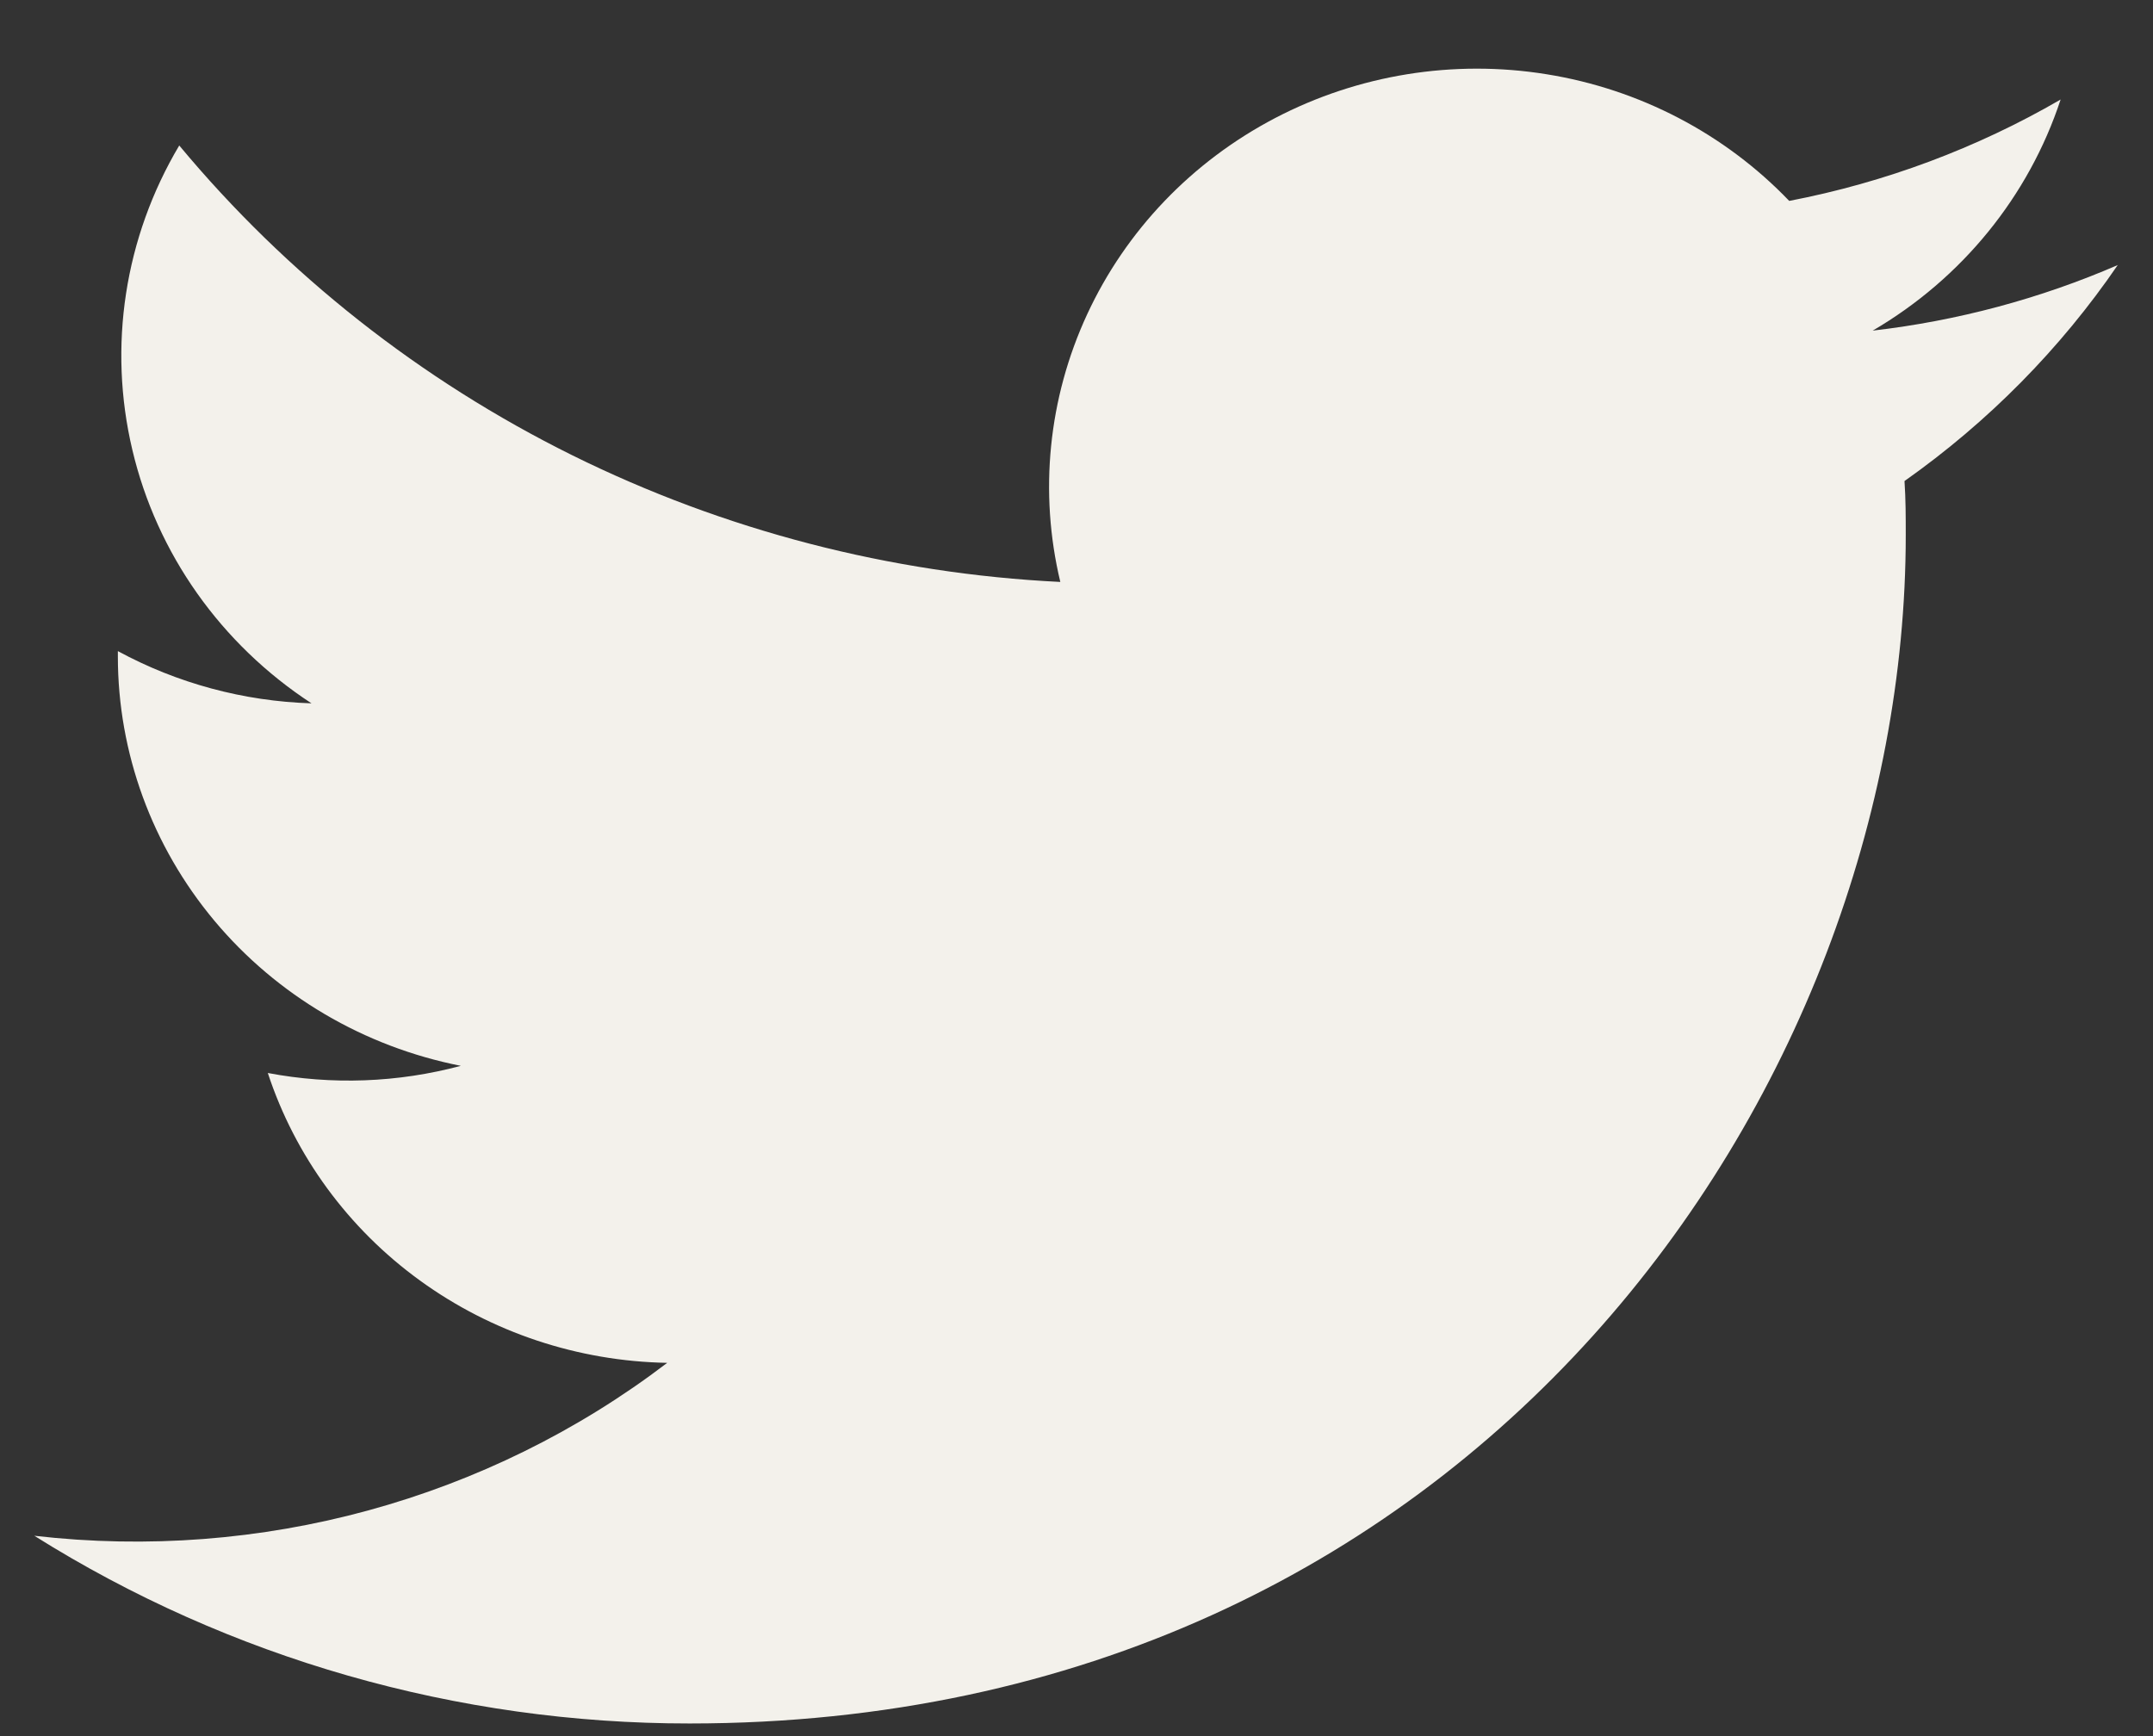 <svg width="31" height="25" viewBox="0 0 31 25" fill="none" xmlns="http://www.w3.org/2000/svg">
<rect x="0" y="0" width="31" height="25" fill="#333333" stroke="none"/>
<path d="M30.499 3.814C29.376 4.301 28.184 4.62 26.964 4.761C28.249 4.01 29.211 2.827 29.67 1.433C28.462 2.134 27.14 2.628 25.762 2.893C24.835 1.926 23.607 1.284 22.268 1.069C20.93 0.853 19.556 1.075 18.36 1.7C17.163 2.326 16.212 3.319 15.653 4.527C15.094 5.735 14.958 7.089 15.267 8.38C12.82 8.26 10.426 7.638 8.24 6.556C6.054 5.473 4.126 3.953 2.581 2.095C1.793 3.42 1.552 4.988 1.906 6.48C2.259 7.973 3.182 9.277 4.485 10.128C3.508 10.098 2.552 9.84 1.697 9.376V9.452C1.697 10.84 2.189 12.186 3.089 13.261C3.989 14.336 5.242 15.073 6.635 15.348C5.729 15.591 4.778 15.626 3.856 15.451C4.249 16.646 5.015 17.691 6.046 18.439C7.078 19.188 8.323 19.602 9.607 19.625C7.024 21.596 3.749 22.491 0.494 22.115C3.308 23.882 6.584 24.82 9.929 24.818C21.249 24.818 27.44 15.653 27.44 7.706C27.44 7.445 27.44 7.194 27.422 6.927C28.628 6.076 29.668 5.022 30.494 3.814H30.499Z" fill="#F3F1EB"/>
</svg>
